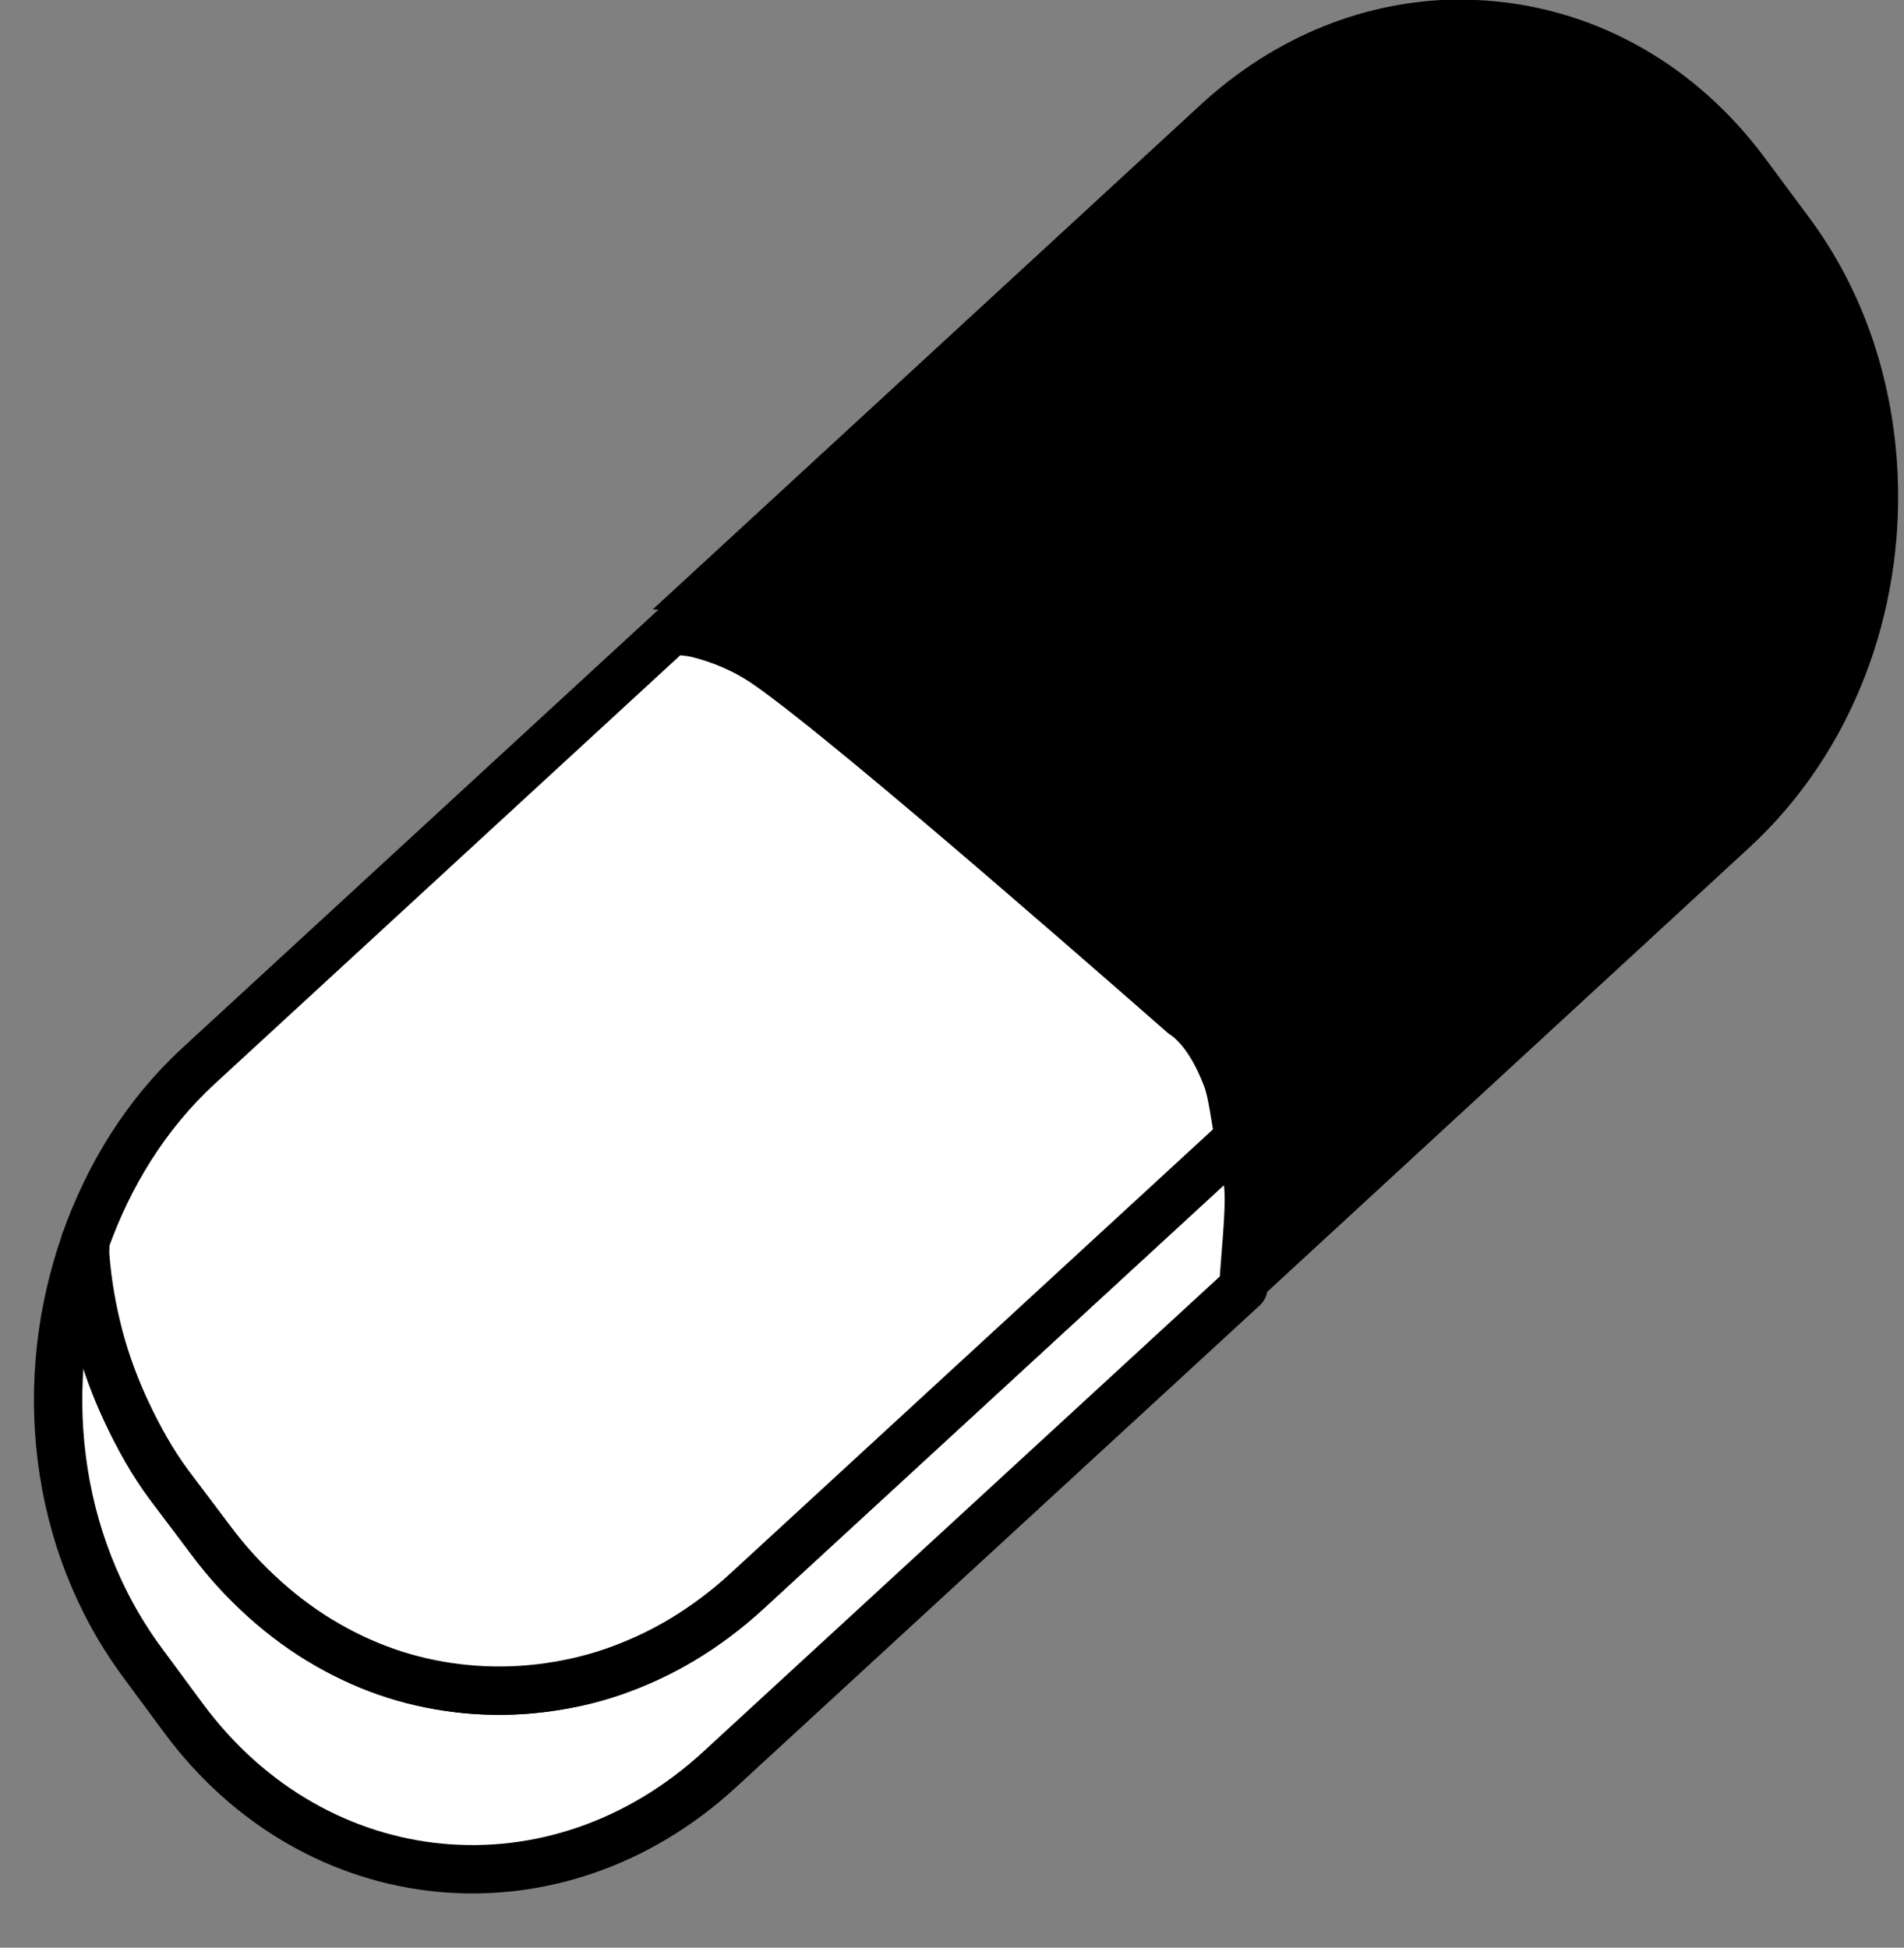 <?xml version="1.0" encoding="UTF-8"?><svg xmlns="http://www.w3.org/2000/svg" xmlns:xlink="http://www.w3.org/1999/xlink" height="22.2" preserveAspectRatio="xMidYMid meet" version="1.0" viewBox="12.6 14.2 21.7 22.2" width="21.7" zoomAndPan="magnify"><rect x="12.6" y="14.2" width="21.7" height="22.2" fill="#808080" stroke="none"/><g fill-rule="evenodd"><g id="change1_1"><path d="m259,24.688c-3.124.033-6.273,1.232-8.906,3.656l-19.031,17.531c.317.047.612.044.938.125 .867.217 1.727.572 2.531,1.125 1.608,1.105 5.427,4.311 8.844,7.25s6.438,5.594 6.438,5.594 .217.12.531.469 .711.933 1.062,1.875c.191.512.298,1.445.438,2.188 .117.624.292,1.031.344,1.844 .059.934-.123,2.408-.188,3.625l17.156-15.812c3.619-3.332 5.371-8.196 5.156-12.969-.143-3.164-1.123-6.284-3.062-8.906l-1.531-2.062c-2.433-3.288-5.829-5.129-9.375-5.469-.443-.042-.897-.067-1.344-.062z" fill="inherit" transform="translate(-55.747 6.097) scale(.328)"/></g><g fill="#fff" id="change2_1" stroke="#000" stroke-linecap="round" stroke-linejoin="round" stroke-width="1.772"><path d="m252 69.969c0.064-1.217 0.247-2.691 0.188-3.625-0.052-0.813-0.227-1.219-0.344-1.844l-18.031 16.594c-0.752 0.693-1.55 1.286-2.375 1.781s-1.691 0.888-2.562 1.188-1.764 0.488-2.656 0.594-1.8 0.116-2.688 0.031-1.768-0.259-2.625-0.531-1.669-0.636-2.469-1.094-1.564-1.015-2.281-1.656-1.392-1.365-2-2.188l-1.531-2.031c-0.608-0.822-1.103-1.718-1.531-2.625s-0.78-1.849-1.031-2.812-0.423-1.947-0.5-2.938c-0.014-0.177 8e-3 -0.354 0-0.531-1.804 5.076-1.203 10.981 2.094 15.438l1.5 2.031c4.865 6.577 13.638 7.417 19.656 1.875l19.188-17.656z" fill="inherit" transform="matrix(.311 0 0 .311 -51.601 7.115)"/><path d="m251.84 64.5c-0.139-0.743-0.246-1.676-0.438-2.188-0.352-0.942-0.748-1.526-1.062-1.875s-0.531-0.469-0.531-0.469-3.021-2.655-6.438-5.594-7.236-6.145-8.844-7.25c-0.804-0.553-1.665-0.908-2.531-1.125-0.325-0.081-0.62-0.078-0.938-0.125l-17.344 15.969c-1.94 1.787-3.298 4.023-4.156 6.438 8e-3 0.177-0.014 0.354 0 0.531 0.077 0.99 0.248 1.974 0.5 2.938s0.603 1.905 1.031 2.812 0.923 1.803 1.531 2.625l1.531 2.031c0.608 0.822 1.283 1.546 2 2.188s1.481 1.198 2.281 1.656 1.612 0.821 2.469 1.094 1.737 0.447 2.625 0.531 1.795 0.075 2.688-0.031 1.784-0.295 2.656-0.594 1.738-0.693 2.562-1.188 1.623-1.089 2.375-1.781l18.031-16.594z" fill="inherit" transform="matrix(.311 0 0 .311 -51.601 7.115)"/></g></g></svg>